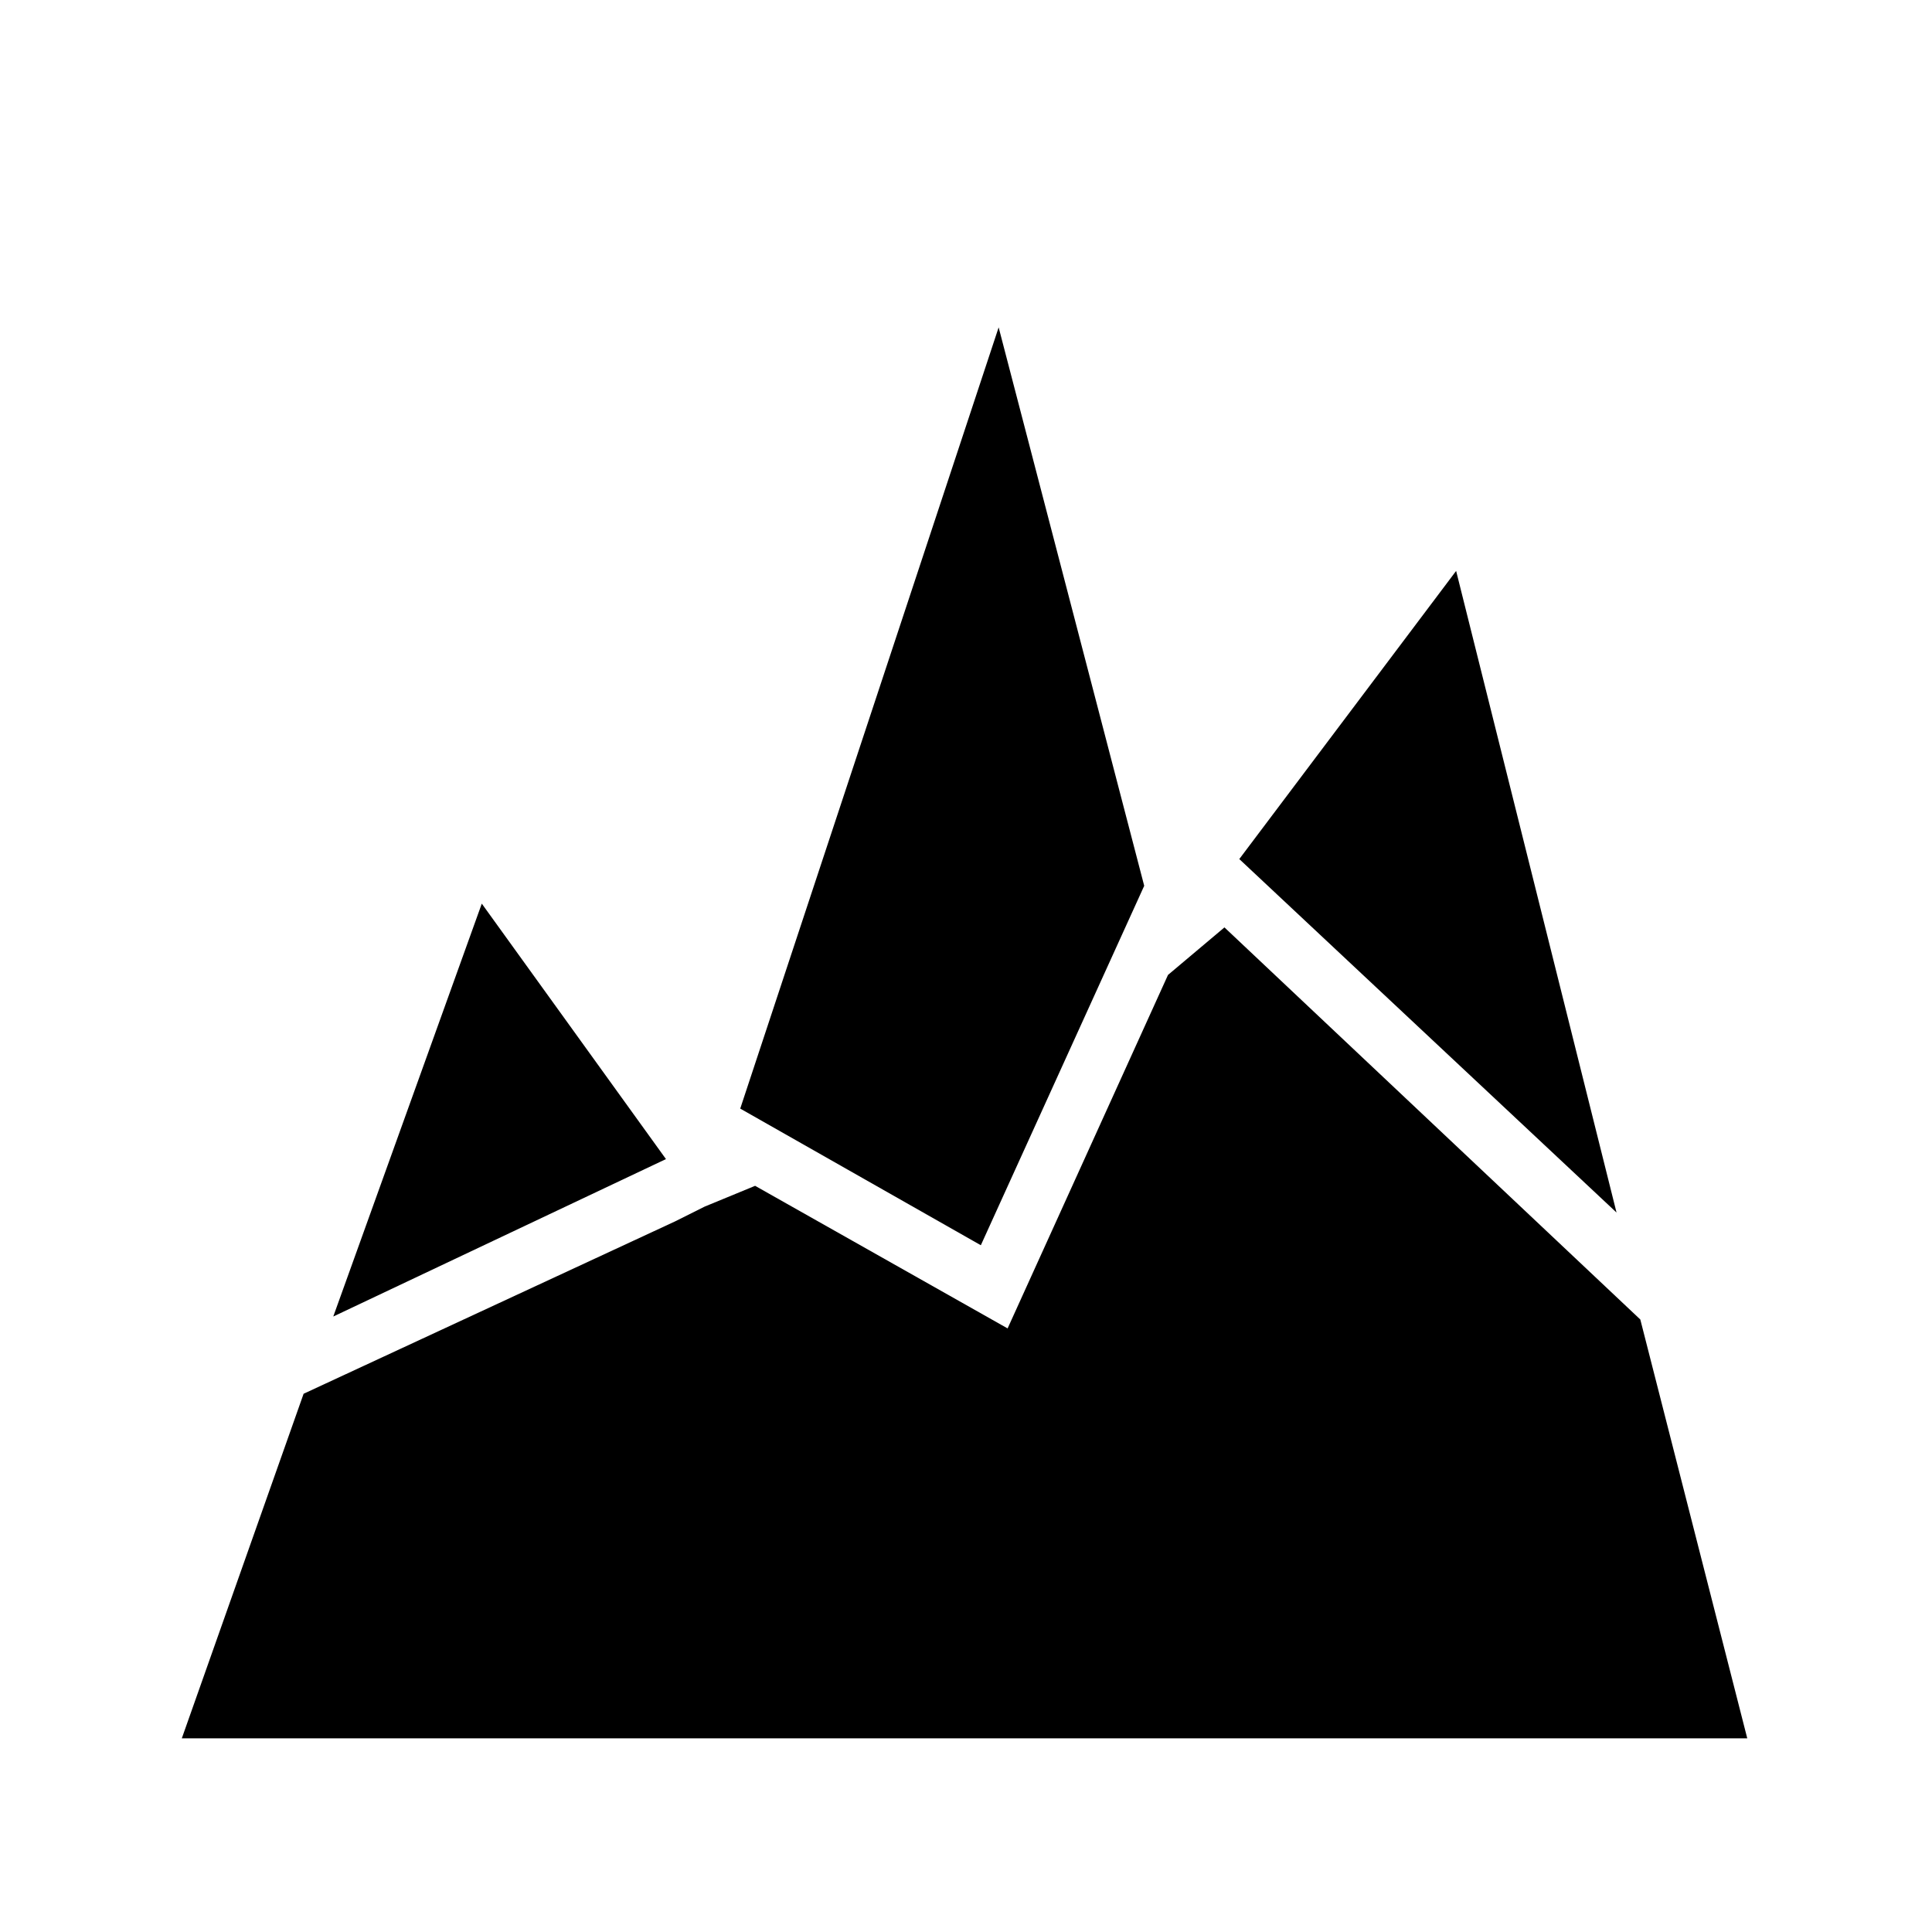 <?xml version="1.0" encoding="UTF-8"?>
<!-- Uploaded to: SVG Repo, www.svgrepo.com, Generator: SVG Repo Mixer Tools -->
<svg fill="#000000" width="800px" height="800px" version="1.1" viewBox="144 144 512 512" xmlns="http://www.w3.org/2000/svg">
 <g>
  <path d="m232.32 492.89 88.168-41.719-48.809-67.699z"/>
  <path d="m340.17 437.79 63.762 36.211 43.297-95.254-38.574-147.99z"/>
  <path d="m578.7 493.68-110.21-103.91-14.957 12.594-42.508 93.68-66.914-37.789-13.379 5.512-7.875 3.938-98.398 45.656-32.277 91.316h414.86z"/>
  <path d="m529.89 295.3-57.465 76.359 99.973 93.676z"/>
 </g>
</svg>